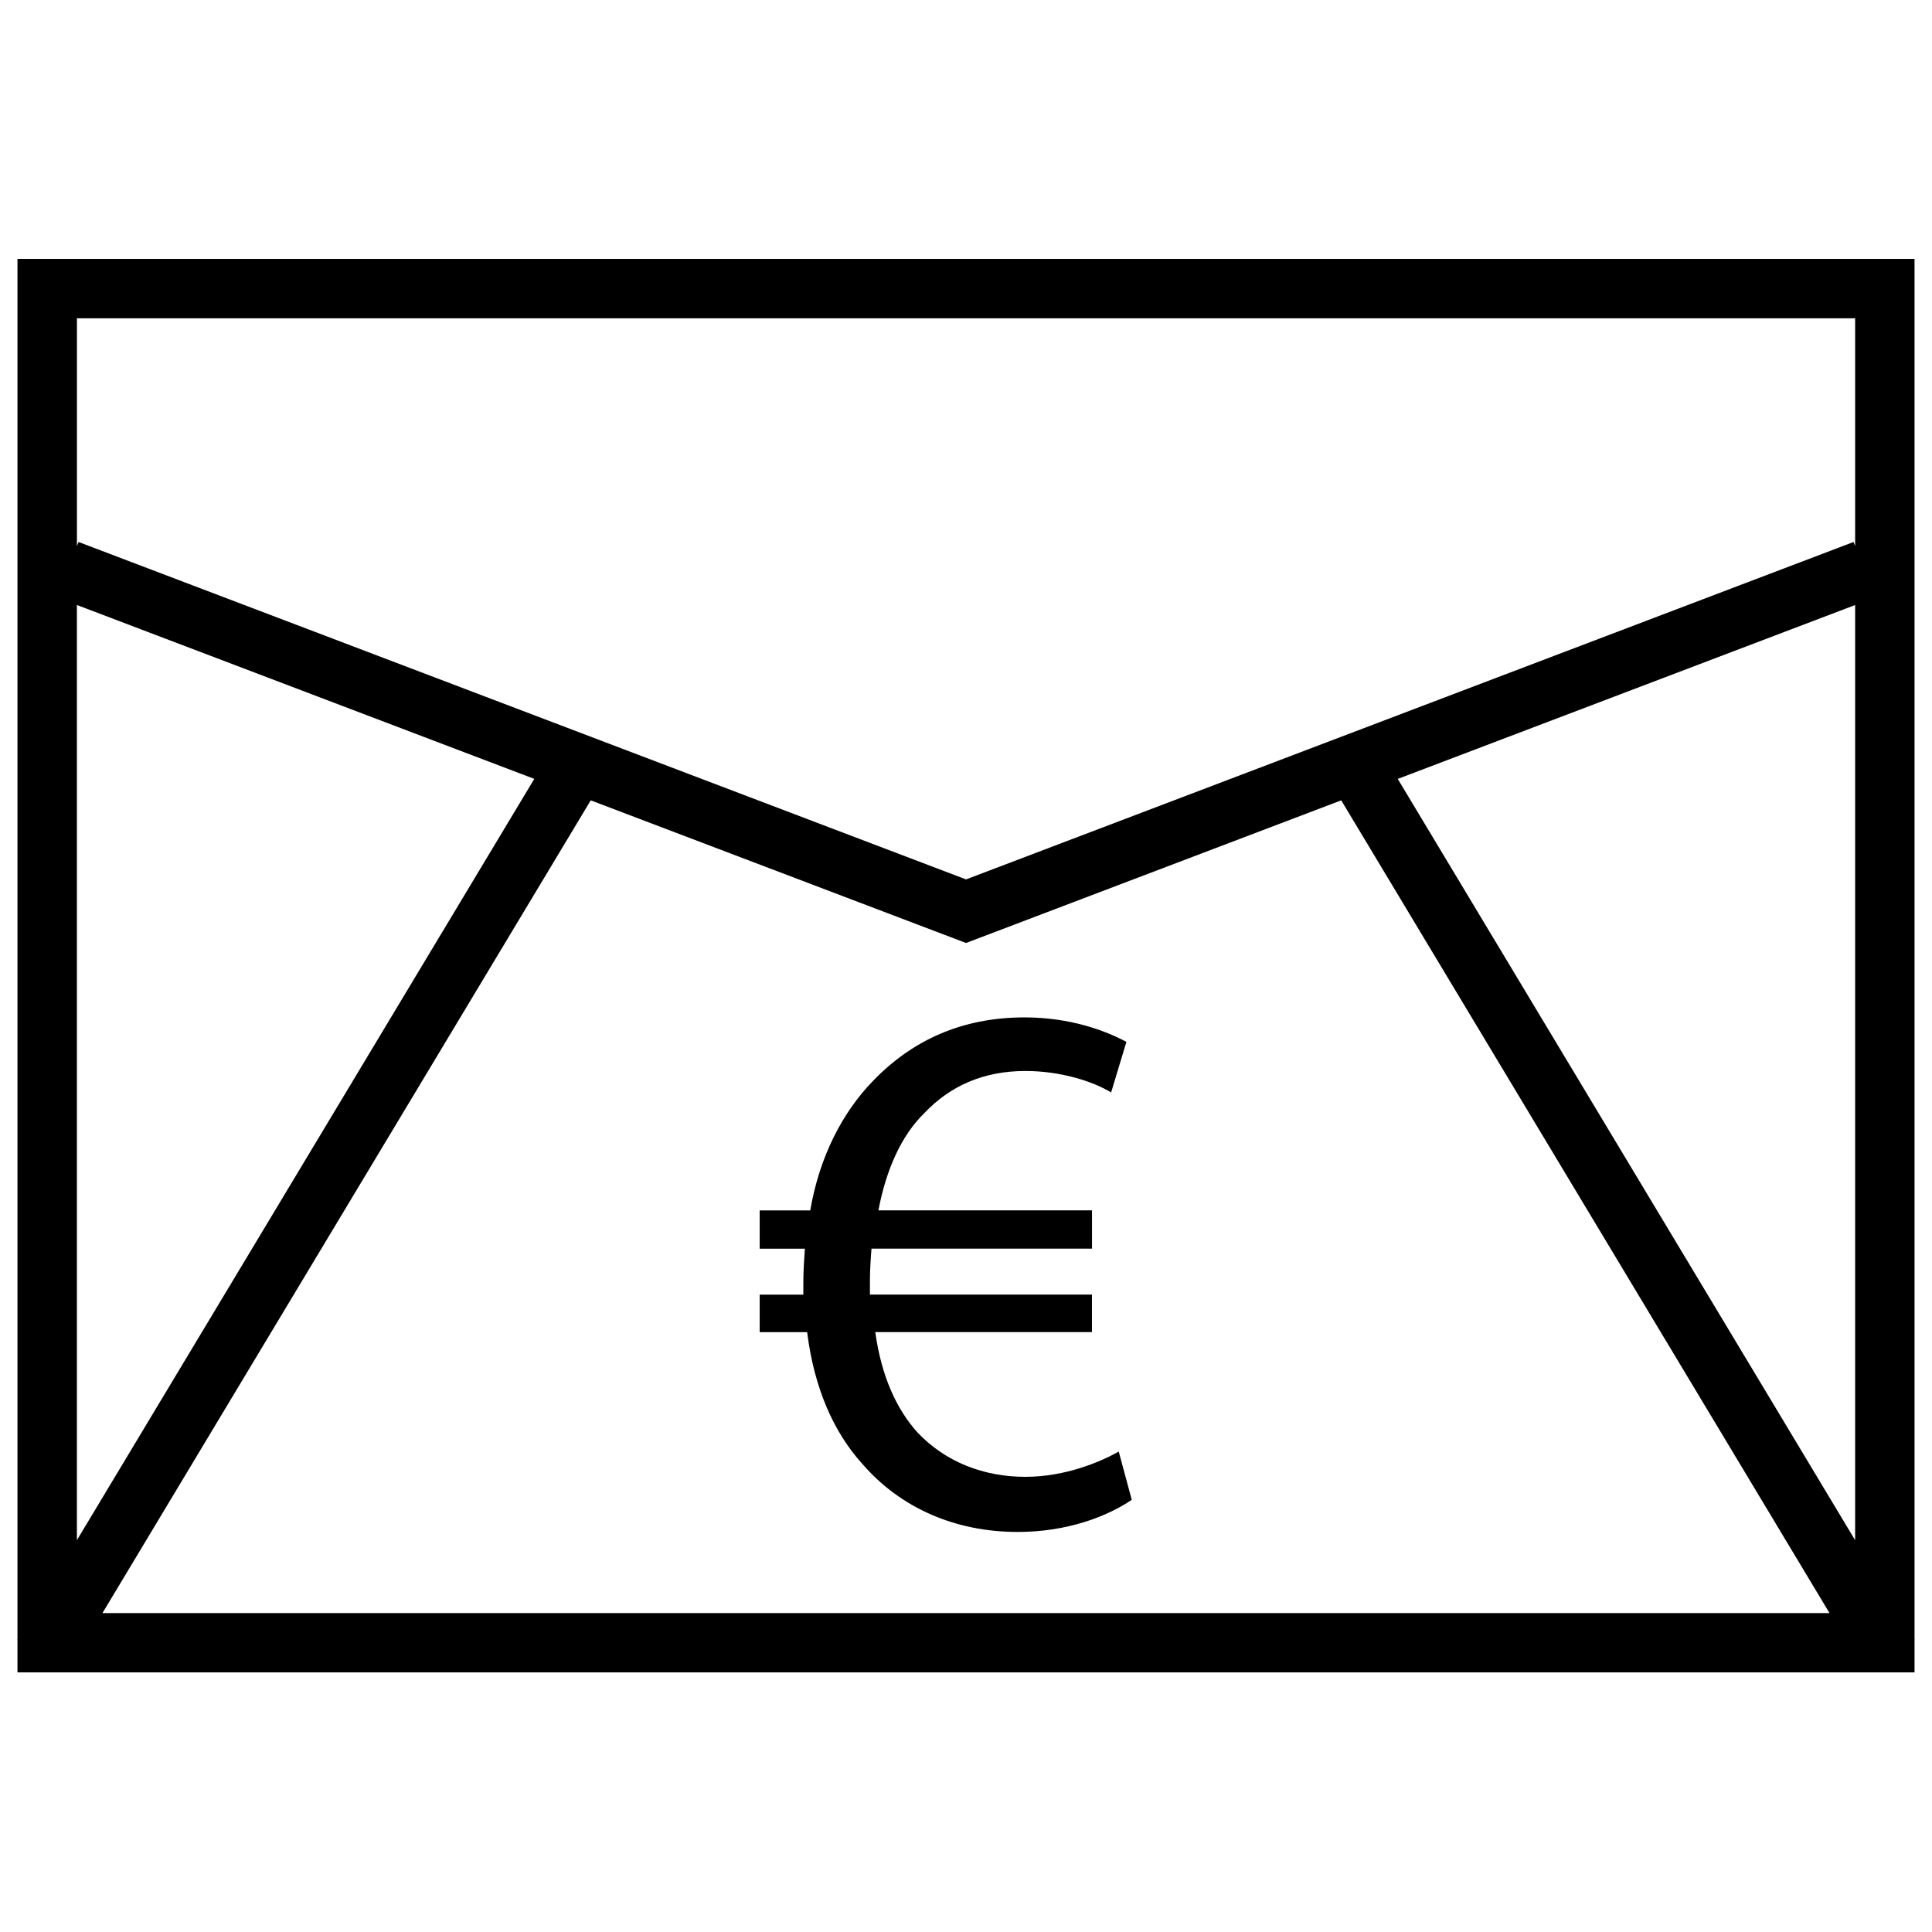 <?xml version="1.0" encoding="UTF-8"?>
<!-- Uploaded to: ICON Repo, www.svgrepo.com, Generator: ICON Repo Mixer Tools -->
<svg width="800px" height="800px" version="1.1" viewBox="144 144 512 512" xmlns="http://www.w3.org/2000/svg">
 <defs>
  <clipPath id="a">
   <path d="m148.09 212h503.81v376h-503.81z"/>
  </clipPath>
 </defs>
 <path d="m358.72 464.77h-13.398v10.141h11.98c-0.203 2.852-0.41 5.887-0.41 9.148v3.039h-11.57v9.934h12.578c1.828 14.609 6.894 26.371 14.609 34.891 10.141 11.762 24.75 18.059 41.188 18.059 13.398 0 23.945-4.25 30.23-8.516l-3.449-12.785c-4.676 2.629-13.996 6.691-24.75 6.691-10.957 0-21.113-3.856-28.605-11.777-5.481-6.094-9.539-14.801-11.164-26.574h57.418v-9.934h-58.836v-3.652c0-2.832 0.203-5.887 0.41-8.535h58.441v-10.141h-56.602c2.031-10.754 6.094-19.883 12.172-25.773 6.894-7.305 15.824-11.164 26.781-11.164 9.133 0 17.648 2.629 22.719 5.684l4.047-13.398c-5.684-3.039-15.004-6.488-26.984-6.488-16.641 0-29.836 6.094-40.18 16.848-8.109 8.328-14.188 20.105-16.625 34.305z"/>
 <g clip-path="url(#a)">
  <path d="m148.63 578.36-0.062 0.109 0.062 0.031v8.707h502.74v-8.707l0.062-0.031-0.062-0.109v-365.75h-502.74zm350.81-222.26 129.4 215.38h-457.69l129.4-215.38 99.457 37.801zm-335.06 196.06v-247.83l121.21 46.082zm350.04-201.74 121.21-46.082v247.83zm121.21-122.07v60.363l-0.41-1.086-235.21 89.426-235.2-89.426-0.422 1.086v-60.363z"/>
 </g>
</svg>